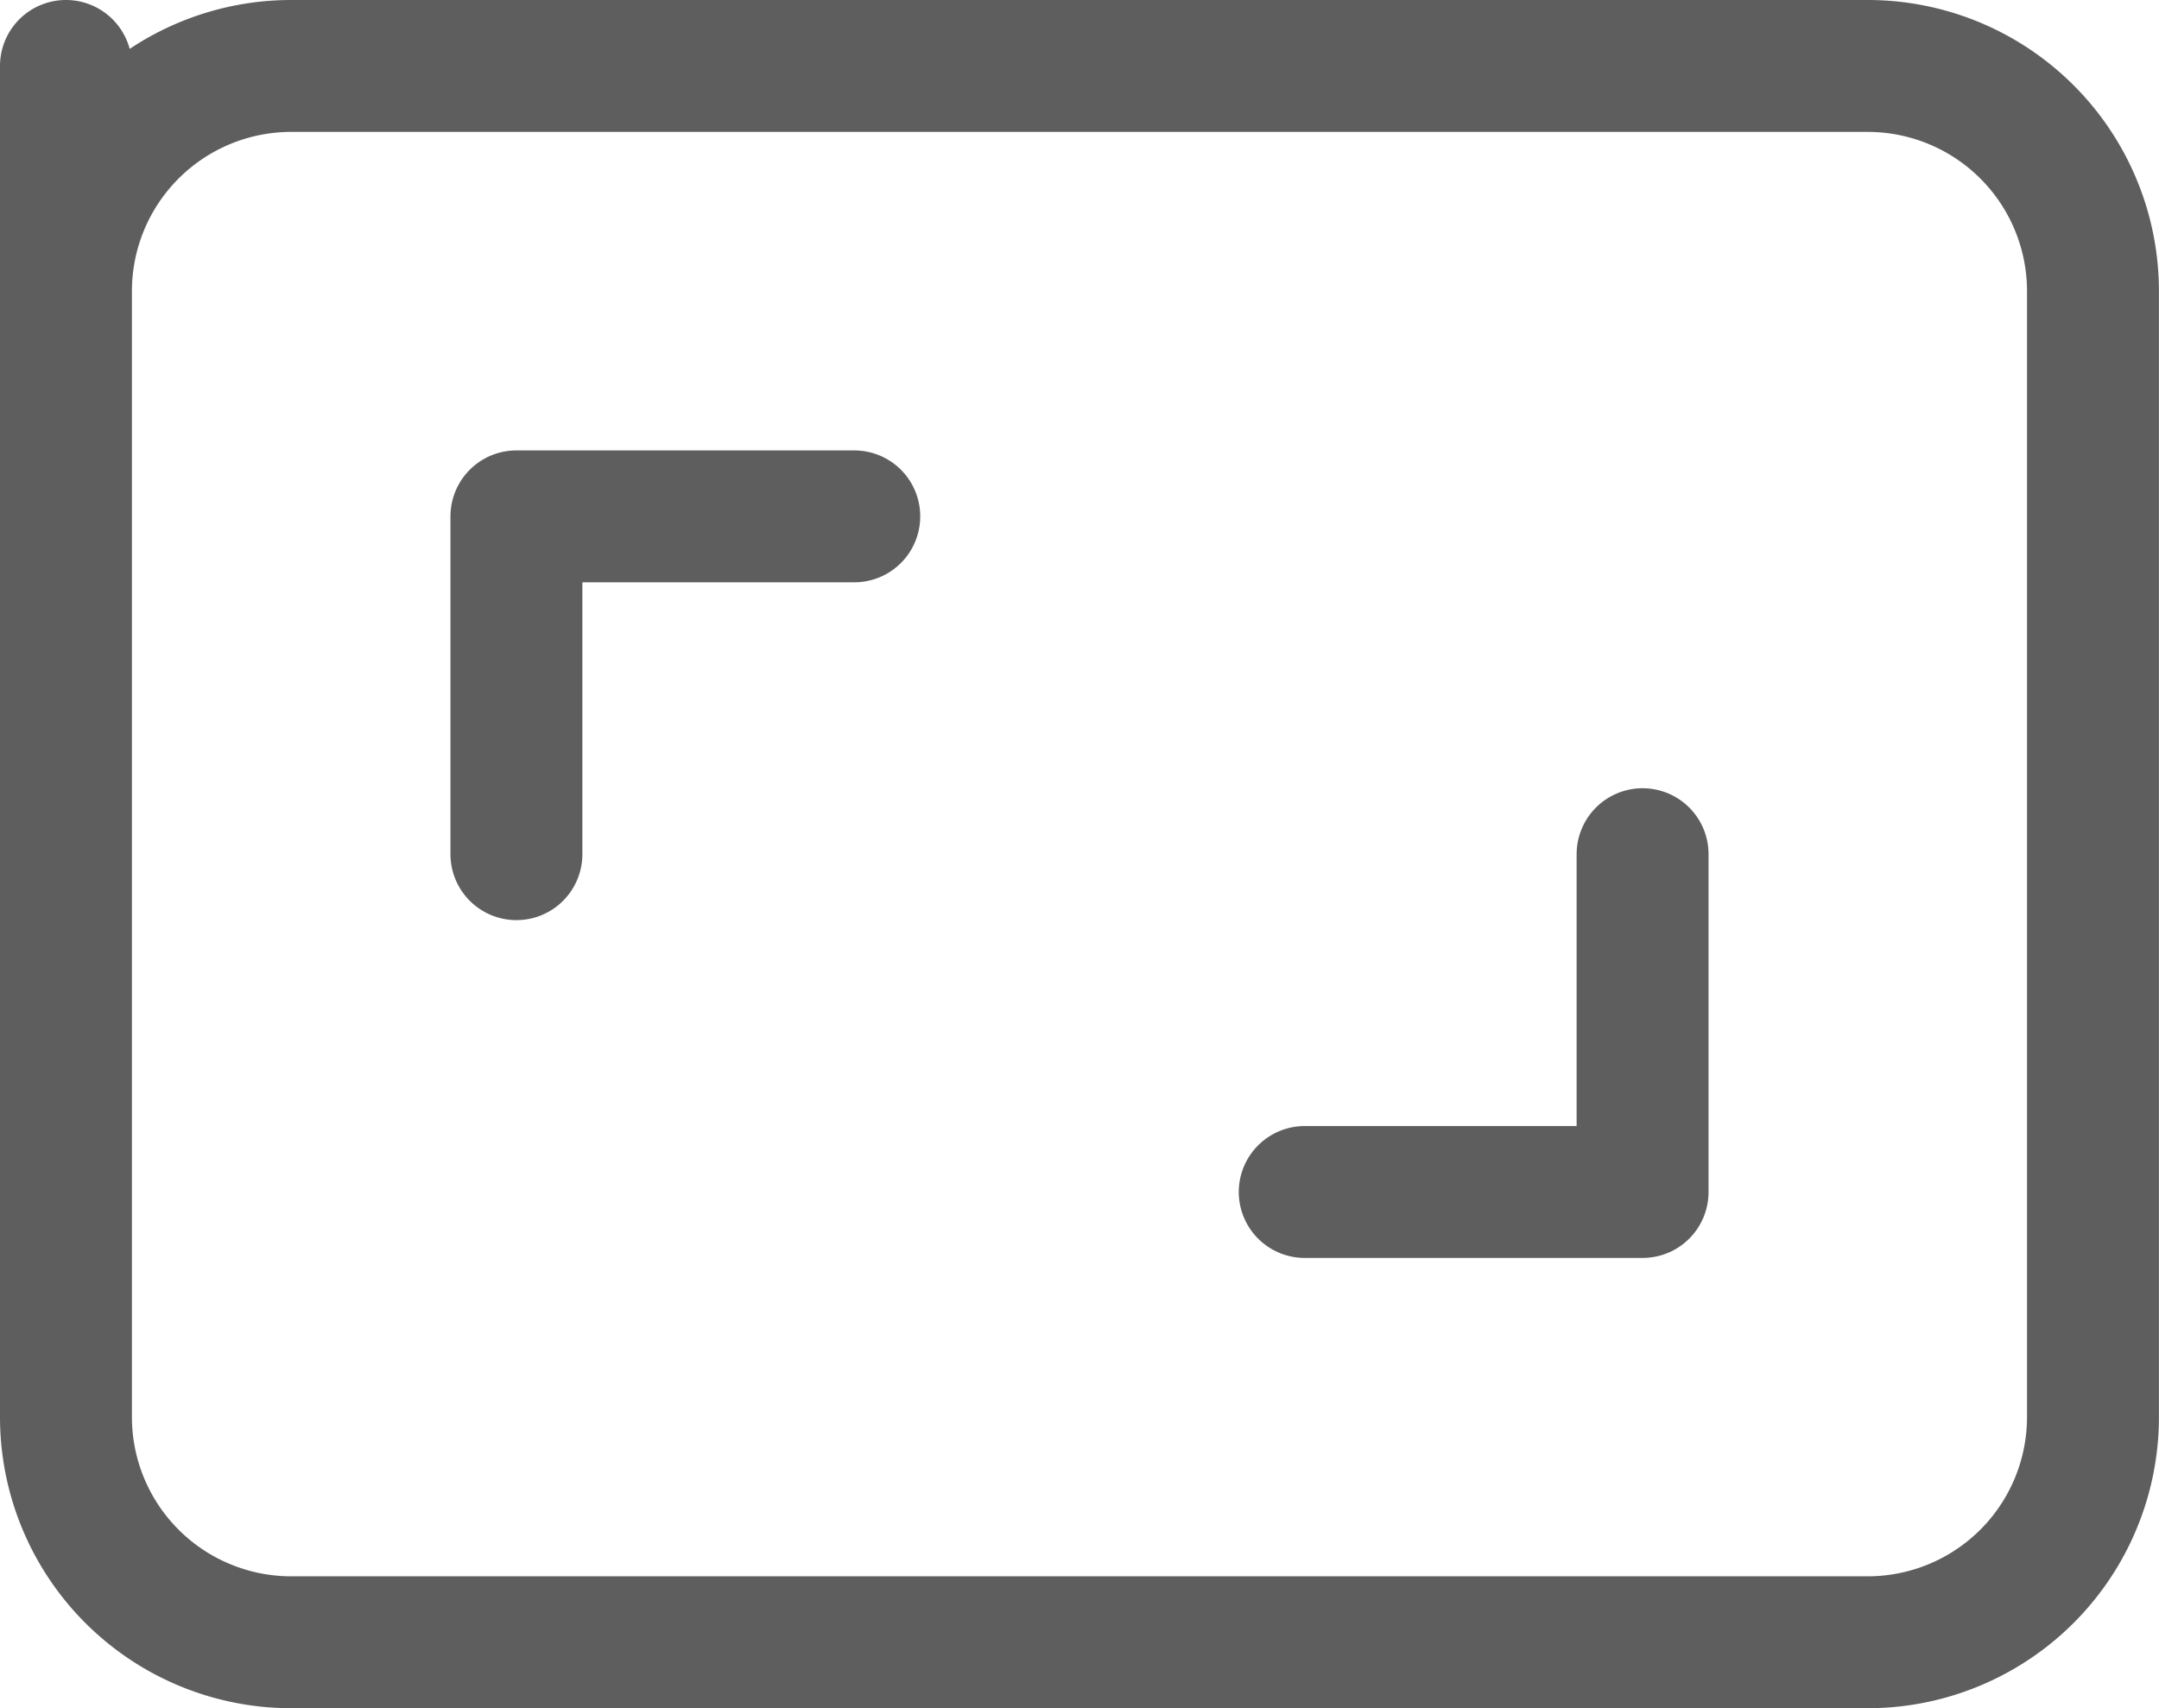 <svg xmlns="http://www.w3.org/2000/svg" width="32.731" height="25.902" viewBox="0 0 32.731 25.902"><g transform="translate(1 1)"><path d="M3,5,3,8.415A3.415,3.415,0,0,1,6.415,5h23.9a3.415,3.415,0,0,1,3.415,3.415V25.488A3.415,3.415,0,0,1,30.317,28.9H6.415A3.415,3.415,0,0,1,3,25.488Z" transform="translate(-3 -5)" fill="none" stroke="#5e5e5e" stroke-linecap="round" stroke-linejoin="round" stroke-width="2"/><path d="M7,14.122V9h5.122" transform="translate(-0.171 -2.171)" fill="none" stroke="#5e5e5e" stroke-linecap="round" stroke-linejoin="round" stroke-width="2"/><path d="M19.122,12v5.122H14" transform="translate(4.78 -0.049)" fill="none" stroke="#5e5e5e" stroke-linecap="round" stroke-linejoin="round" stroke-width="2"/></g></svg>